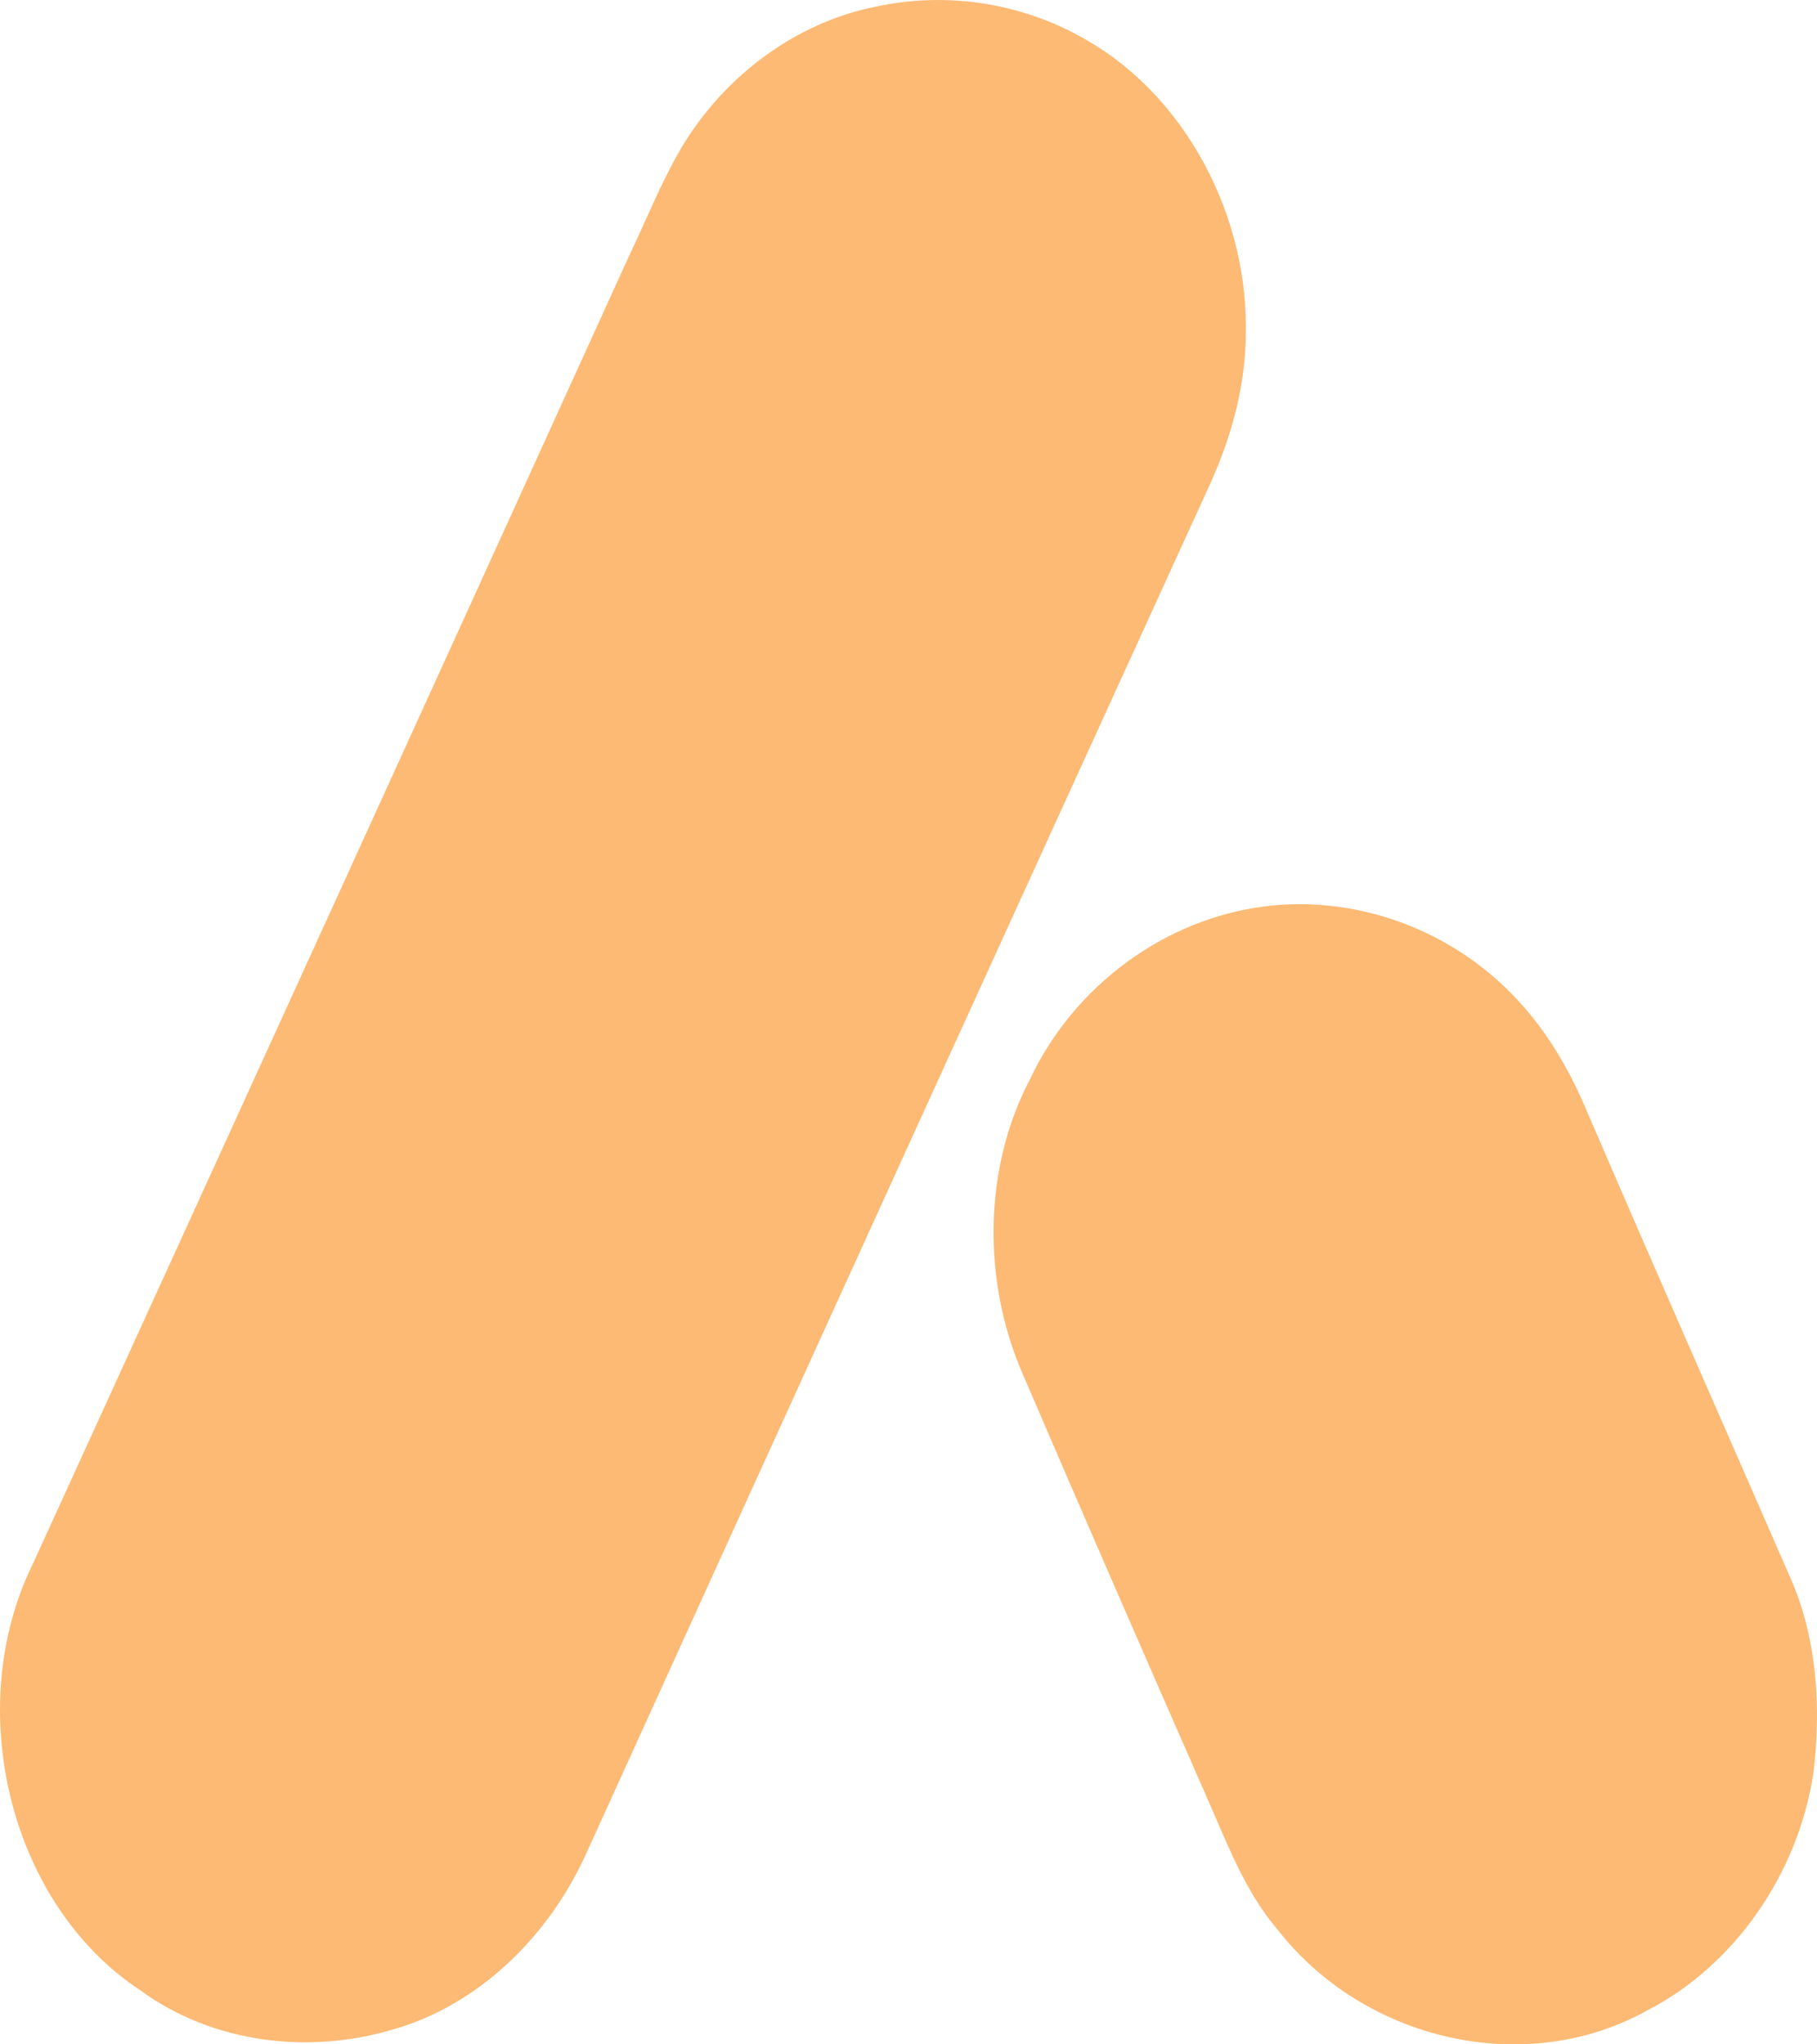 <svg width="32" height="36" viewBox="0 0 32 36" fill="none" xmlns="http://www.w3.org/2000/svg">
<g id="Logo Agidesk">
<path d="M15.429 0.116C16.68 -0.155 18.026 0.052 19.148 0.712C20.892 1.718 22.003 3.821 21.94 5.937C21.924 6.878 21.655 7.793 21.263 8.629C17.615 16.614 13.976 24.604 10.343 32.598C9.685 34.089 8.43 35.308 6.928 35.736C5.443 36.18 3.756 35.987 2.468 35.046C0.167 33.533 -0.674 30.07 0.584 27.527C4.084 19.864 7.579 12.198 11.068 4.53C11.375 3.889 11.638 3.222 11.995 2.611C12.758 1.327 14.027 0.393 15.429 0.116Z" fill="#FDBA74"/>
<path d="M22.282 15.96C23.891 15.759 25.573 16.368 26.717 17.599C27.251 18.167 27.654 18.861 27.959 19.594C29.135 22.328 30.338 25.049 31.527 27.775C32 28.84 32.076 30.05 31.939 31.208C31.67 33.008 30.534 34.623 29 35.408C26.86 36.593 24.022 35.942 22.489 33.966C21.924 33.302 21.611 32.459 21.258 31.66C20.165 29.171 19.078 26.68 18.005 24.181C17.303 22.559 17.313 20.58 18.137 19.01C18.926 17.33 20.547 16.174 22.282 15.96Z" fill="#FDBA74"/>
</g>
</svg>

